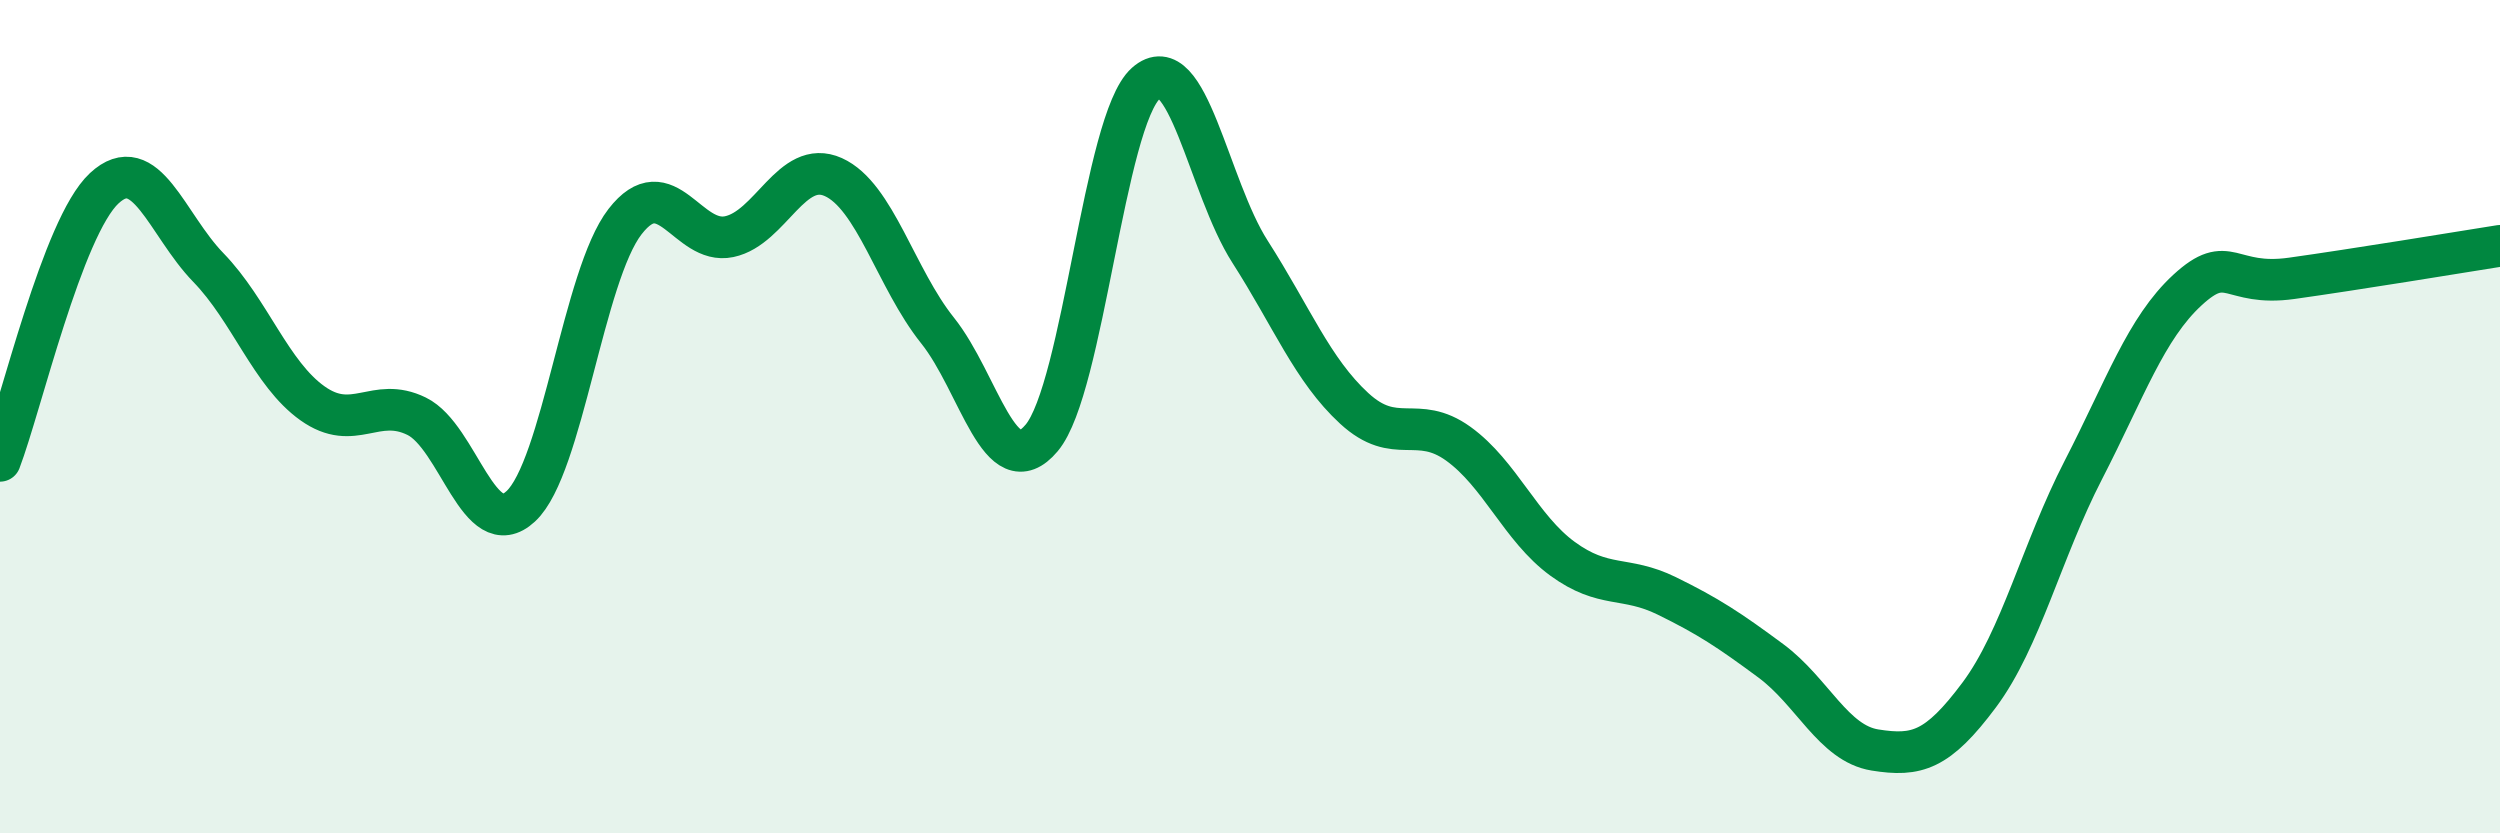 
    <svg width="60" height="20" viewBox="0 0 60 20" xmlns="http://www.w3.org/2000/svg">
      <path
        d="M 0,11.06 C 0.5,9.75 1.5,5.45 2.5,4.52 C 3.5,3.59 4,5.39 5,6.42 C 6,7.45 6.5,8.97 7.5,9.68 C 8.5,10.39 9,9.5 10,9.99 C 11,10.48 11.5,13.08 12.5,12.15 C 13.5,11.22 14,6.61 15,5.32 C 16,4.03 16.5,5.89 17.5,5.68 C 18.5,5.47 19,3.8 20,4.25 C 21,4.7 21.5,6.68 22.5,7.93 C 23.5,9.18 24,11.7 25,10.51 C 26,9.32 26.5,2.89 27.5,2 C 28.5,1.11 29,4.48 30,6.04 C 31,7.6 31.5,8.88 32.5,9.8 C 33.5,10.72 34,9.93 35,10.65 C 36,11.37 36.5,12.68 37.5,13.41 C 38.5,14.14 39,13.81 40,14.3 C 41,14.79 41.5,15.12 42.5,15.86 C 43.5,16.6 44,17.84 45,18 C 46,18.16 46.5,18.02 47.5,16.68 C 48.5,15.34 49,13.22 50,11.28 C 51,9.34 51.5,7.88 52.5,6.96 C 53.5,6.04 53.5,6.89 55,6.68 C 56.5,6.47 59,6.06 60,5.9L60 20L0 20Z"
        fill="#008740"
        opacity="0.1"
        stroke-linecap="round"
        stroke-linejoin="round"
      />
      <path
        d="M 0,11.06 C 0.5,9.75 1.5,5.45 2.5,4.52 C 3.5,3.59 4,5.39 5,6.42 C 6,7.45 6.5,8.97 7.5,9.68 C 8.5,10.39 9,9.5 10,9.99 C 11,10.48 11.5,13.08 12.5,12.15 C 13.5,11.22 14,6.61 15,5.32 C 16,4.03 16.5,5.89 17.5,5.68 C 18.5,5.47 19,3.8 20,4.25 C 21,4.7 21.5,6.68 22.5,7.93 C 23.5,9.18 24,11.7 25,10.51 C 26,9.32 26.5,2.89 27.5,2 C 28.5,1.11 29,4.48 30,6.04 C 31,7.6 31.5,8.88 32.5,9.8 C 33.5,10.72 34,9.93 35,10.65 C 36,11.37 36.5,12.68 37.5,13.41 C 38.5,14.14 39,13.81 40,14.3 C 41,14.79 41.5,15.12 42.5,15.86 C 43.5,16.6 44,17.84 45,18 C 46,18.16 46.5,18.02 47.5,16.68 C 48.5,15.34 49,13.22 50,11.28 C 51,9.34 51.5,7.88 52.5,6.96 C 53.5,6.04 53.5,6.89 55,6.68 C 56.5,6.47 59,6.06 60,5.9"
        stroke="#008740"
        stroke-width="1"
        fill="none"
        stroke-linecap="round"
        stroke-linejoin="round"
      />
    </svg>
  